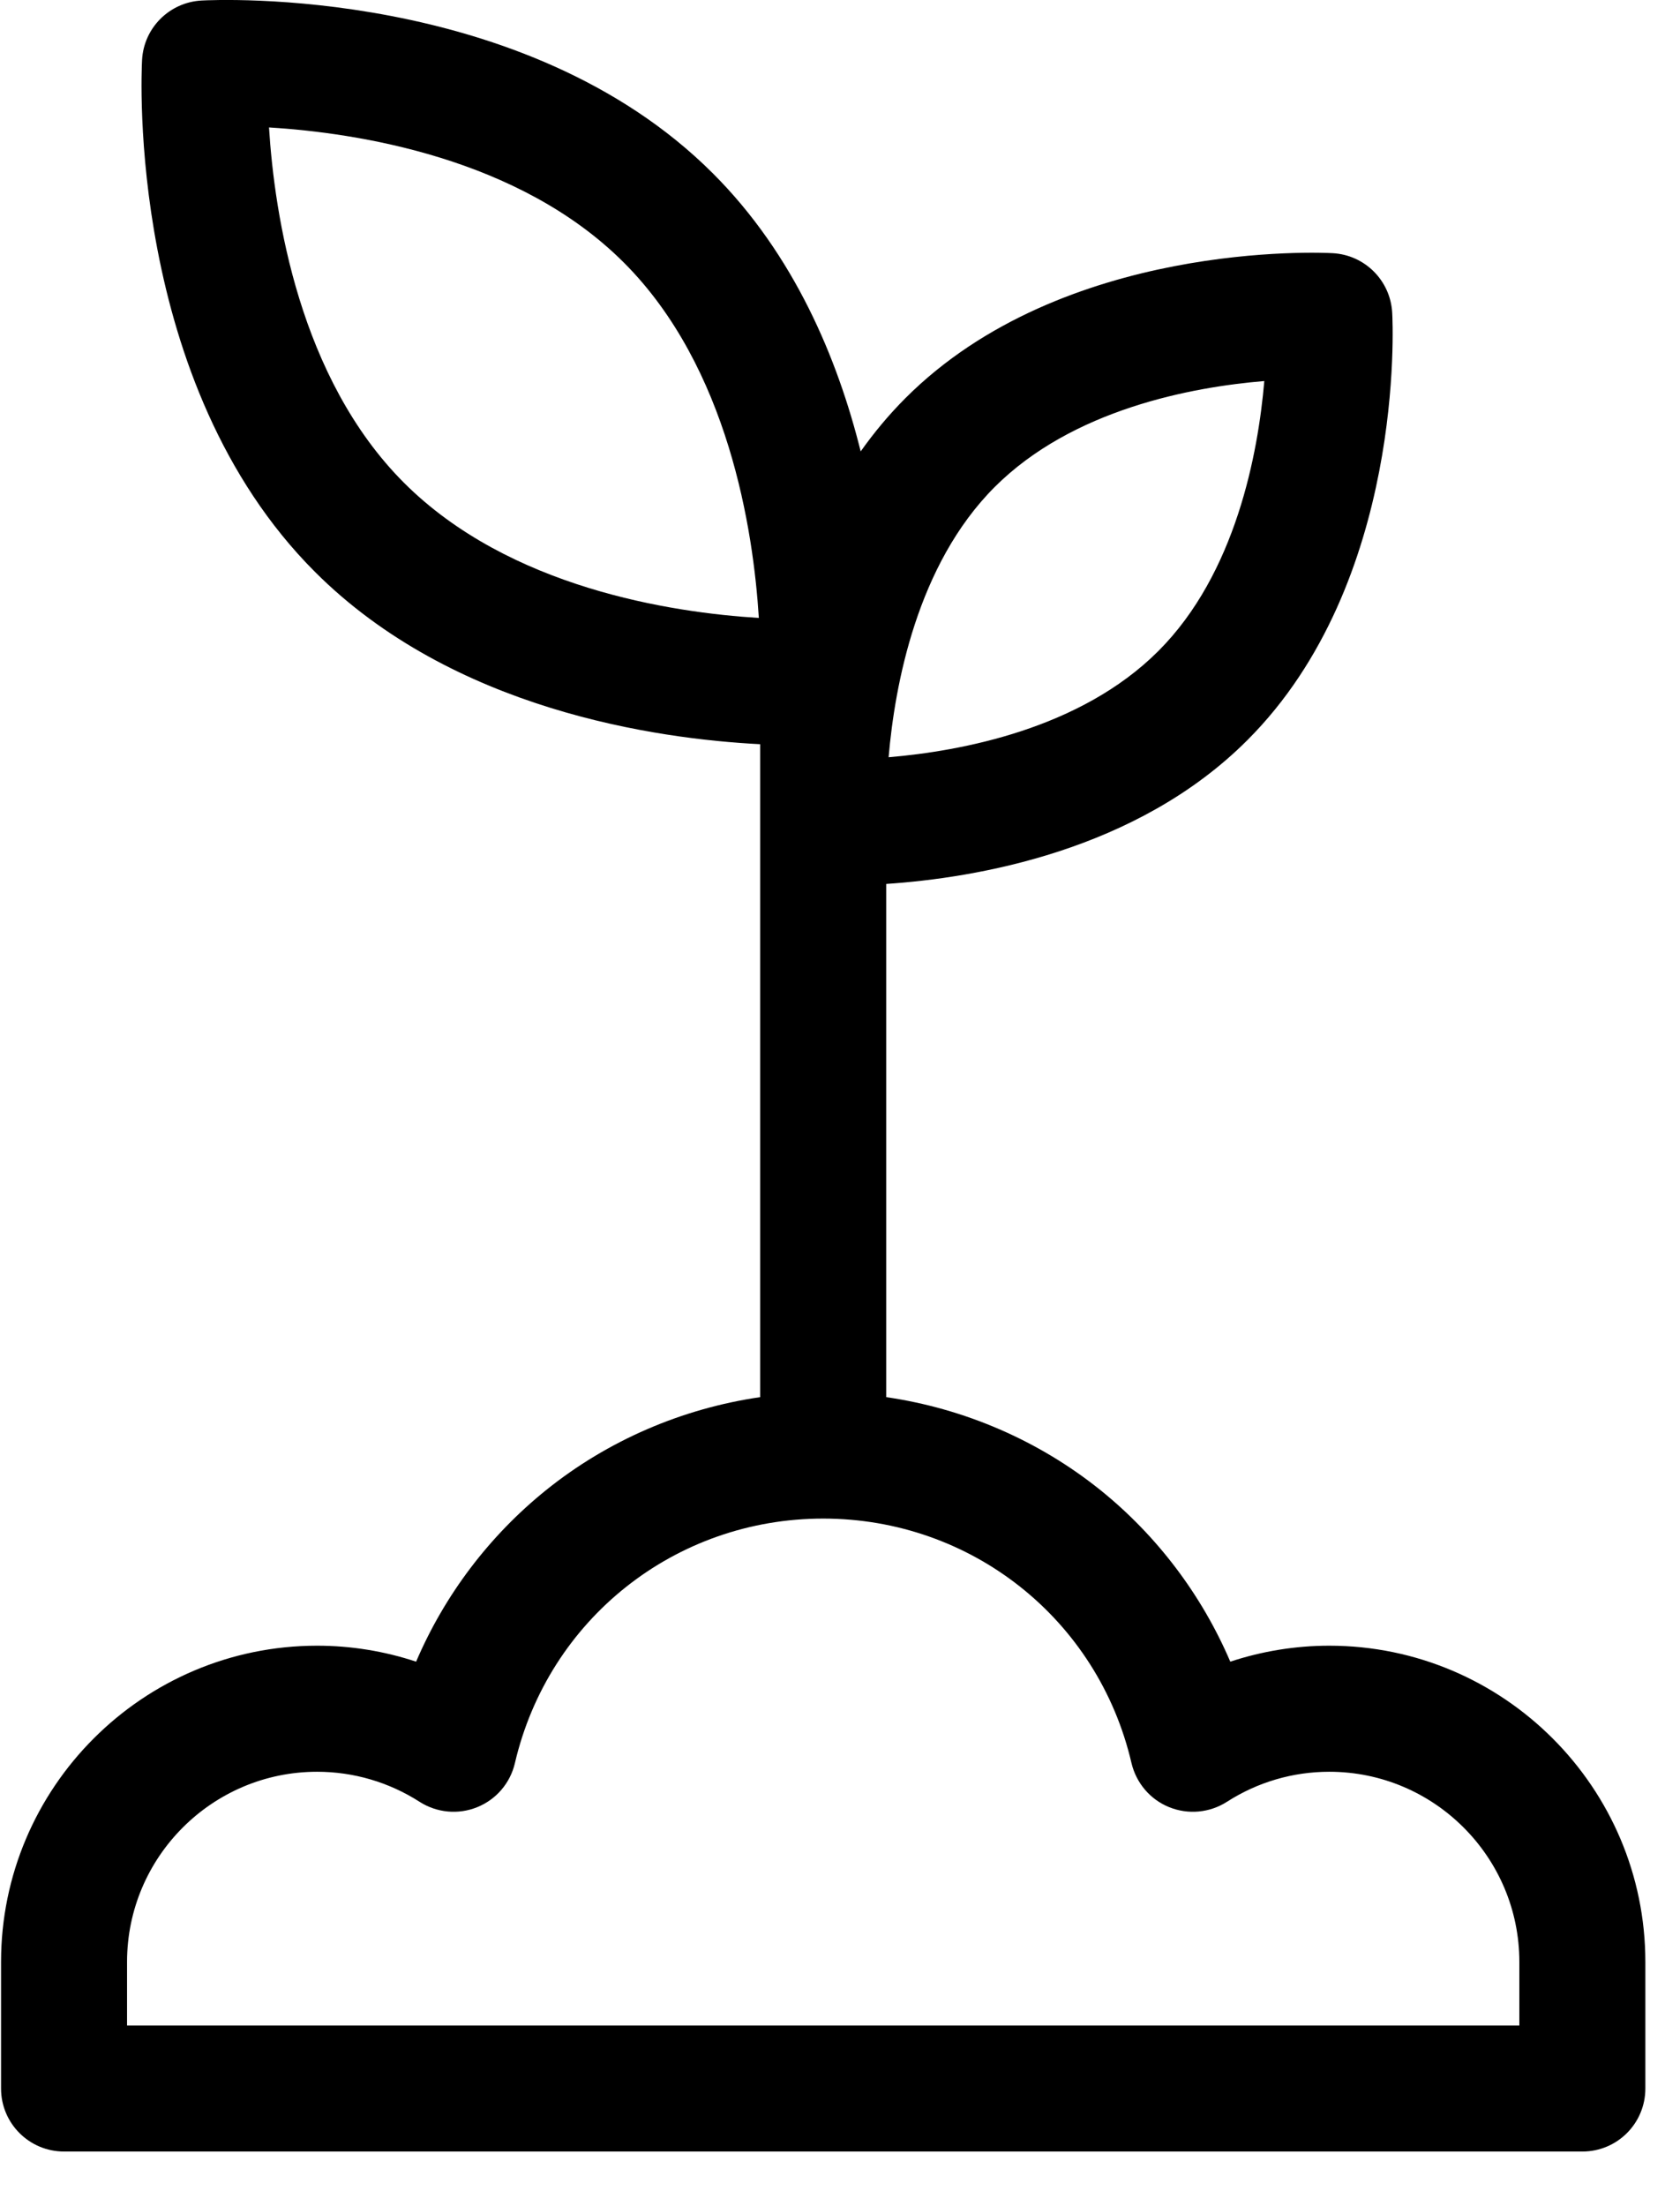 <?xml version="1.0" encoding="UTF-8"?>
<svg width="16px" height="21px" viewBox="0 0 16 21" version="1.1" xmlns="http://www.w3.org/2000/svg" xmlns:xlink="http://www.w3.org/1999/xlink">
    <title>sprout</title>
    <defs>
        <filter color-interpolation-filters="auto" id="filter-1">
            <feColorMatrix in="SourceGraphic" type="matrix" values="0 0 0 0 0.325 0 0 0 0 0.694 0 0 0 0 0.847 0 0 0 1 0"></feColorMatrix>
        </filter>
    </defs>
    <g id="Page-1" stroke="none" stroke-width="1" fill="none" fill-rule="evenodd">
        <g id="sprout" transform="translate(-377, -1939)" filter="url(#filter-1)">
            <g transform="translate(377, 1939)">
                <path d="M12.66,15.665 C12.338,15.665 12.02,15.717 11.717,15.817 C11.446,15.184 11.021,14.619 10.479,14.183 C9.891,13.711 9.183,13.407 8.44,13.299 L8.44,8.414 C9.292,8.357 10.824,8.102 11.88,7.045 C13.383,5.543 13.265,3.08 13.259,2.976 C13.242,2.671 12.999,2.427 12.693,2.41 C12.589,2.404 10.126,2.287 8.624,3.789 C8.464,3.949 8.323,4.119 8.197,4.297 C7.977,3.413 7.564,2.425 6.791,1.652 C4.996,-0.143 2.043,-0.002 1.919,0.005 C1.613,0.022 1.369,0.266 1.353,0.571 C1.346,0.696 1.205,3.649 2.999,5.443 C4.314,6.758 6.25,7.033 7.24,7.084 L7.24,13.299 C6.497,13.407 5.789,13.711 5.202,14.183 C4.66,14.619 4.234,15.183 3.963,15.817 C3.661,15.717 3.343,15.665 3.02,15.665 C1.36,15.665 0.01,17.016 0.01,18.675 L0.01,19.88 C0.01,20.212 0.279,20.48 0.61,20.48 L15.07,20.48 C15.402,20.48 15.67,20.212 15.67,19.88 L15.67,18.675 C15.67,17.016 14.32,15.665 12.66,15.665 L12.66,15.665 Z M14.47,19.28 L1.21,19.28 L1.21,18.675 C1.21,17.677 2.022,16.865 3.02,16.865 C3.367,16.865 3.704,16.964 3.996,17.151 C4.16,17.256 4.365,17.275 4.545,17.202 C4.726,17.129 4.86,16.972 4.904,16.782 C5.224,15.412 6.431,14.455 7.84,14.455 C9.249,14.455 10.457,15.412 10.776,16.782 C10.821,16.972 10.954,17.129 11.135,17.202 C11.316,17.275 11.521,17.256 11.685,17.151 C11.976,16.964 12.313,16.865 12.66,16.865 C13.658,16.865 14.47,17.677 14.47,18.675 L14.47,19.28 Z M5.942,2.5 C6.939,3.497 7.175,5.048 7.227,5.882 C6.395,5.831 4.849,5.596 3.847,4.595 C2.851,3.598 2.614,2.047 2.562,1.213 C3.394,1.264 4.94,1.498 5.942,2.5 L5.942,2.5 Z M9.472,4.637 C10.215,3.894 11.354,3.684 12.041,3.627 C11.982,4.315 11.77,5.459 11.032,6.197 C10.289,6.94 9.15,7.15 8.463,7.208 C8.522,6.519 8.734,5.376 9.472,4.637 Z" id="Shape" fill="#000000" fill-rule="nonzero"></path>
            </g>
        </g>
    </g>
</svg>